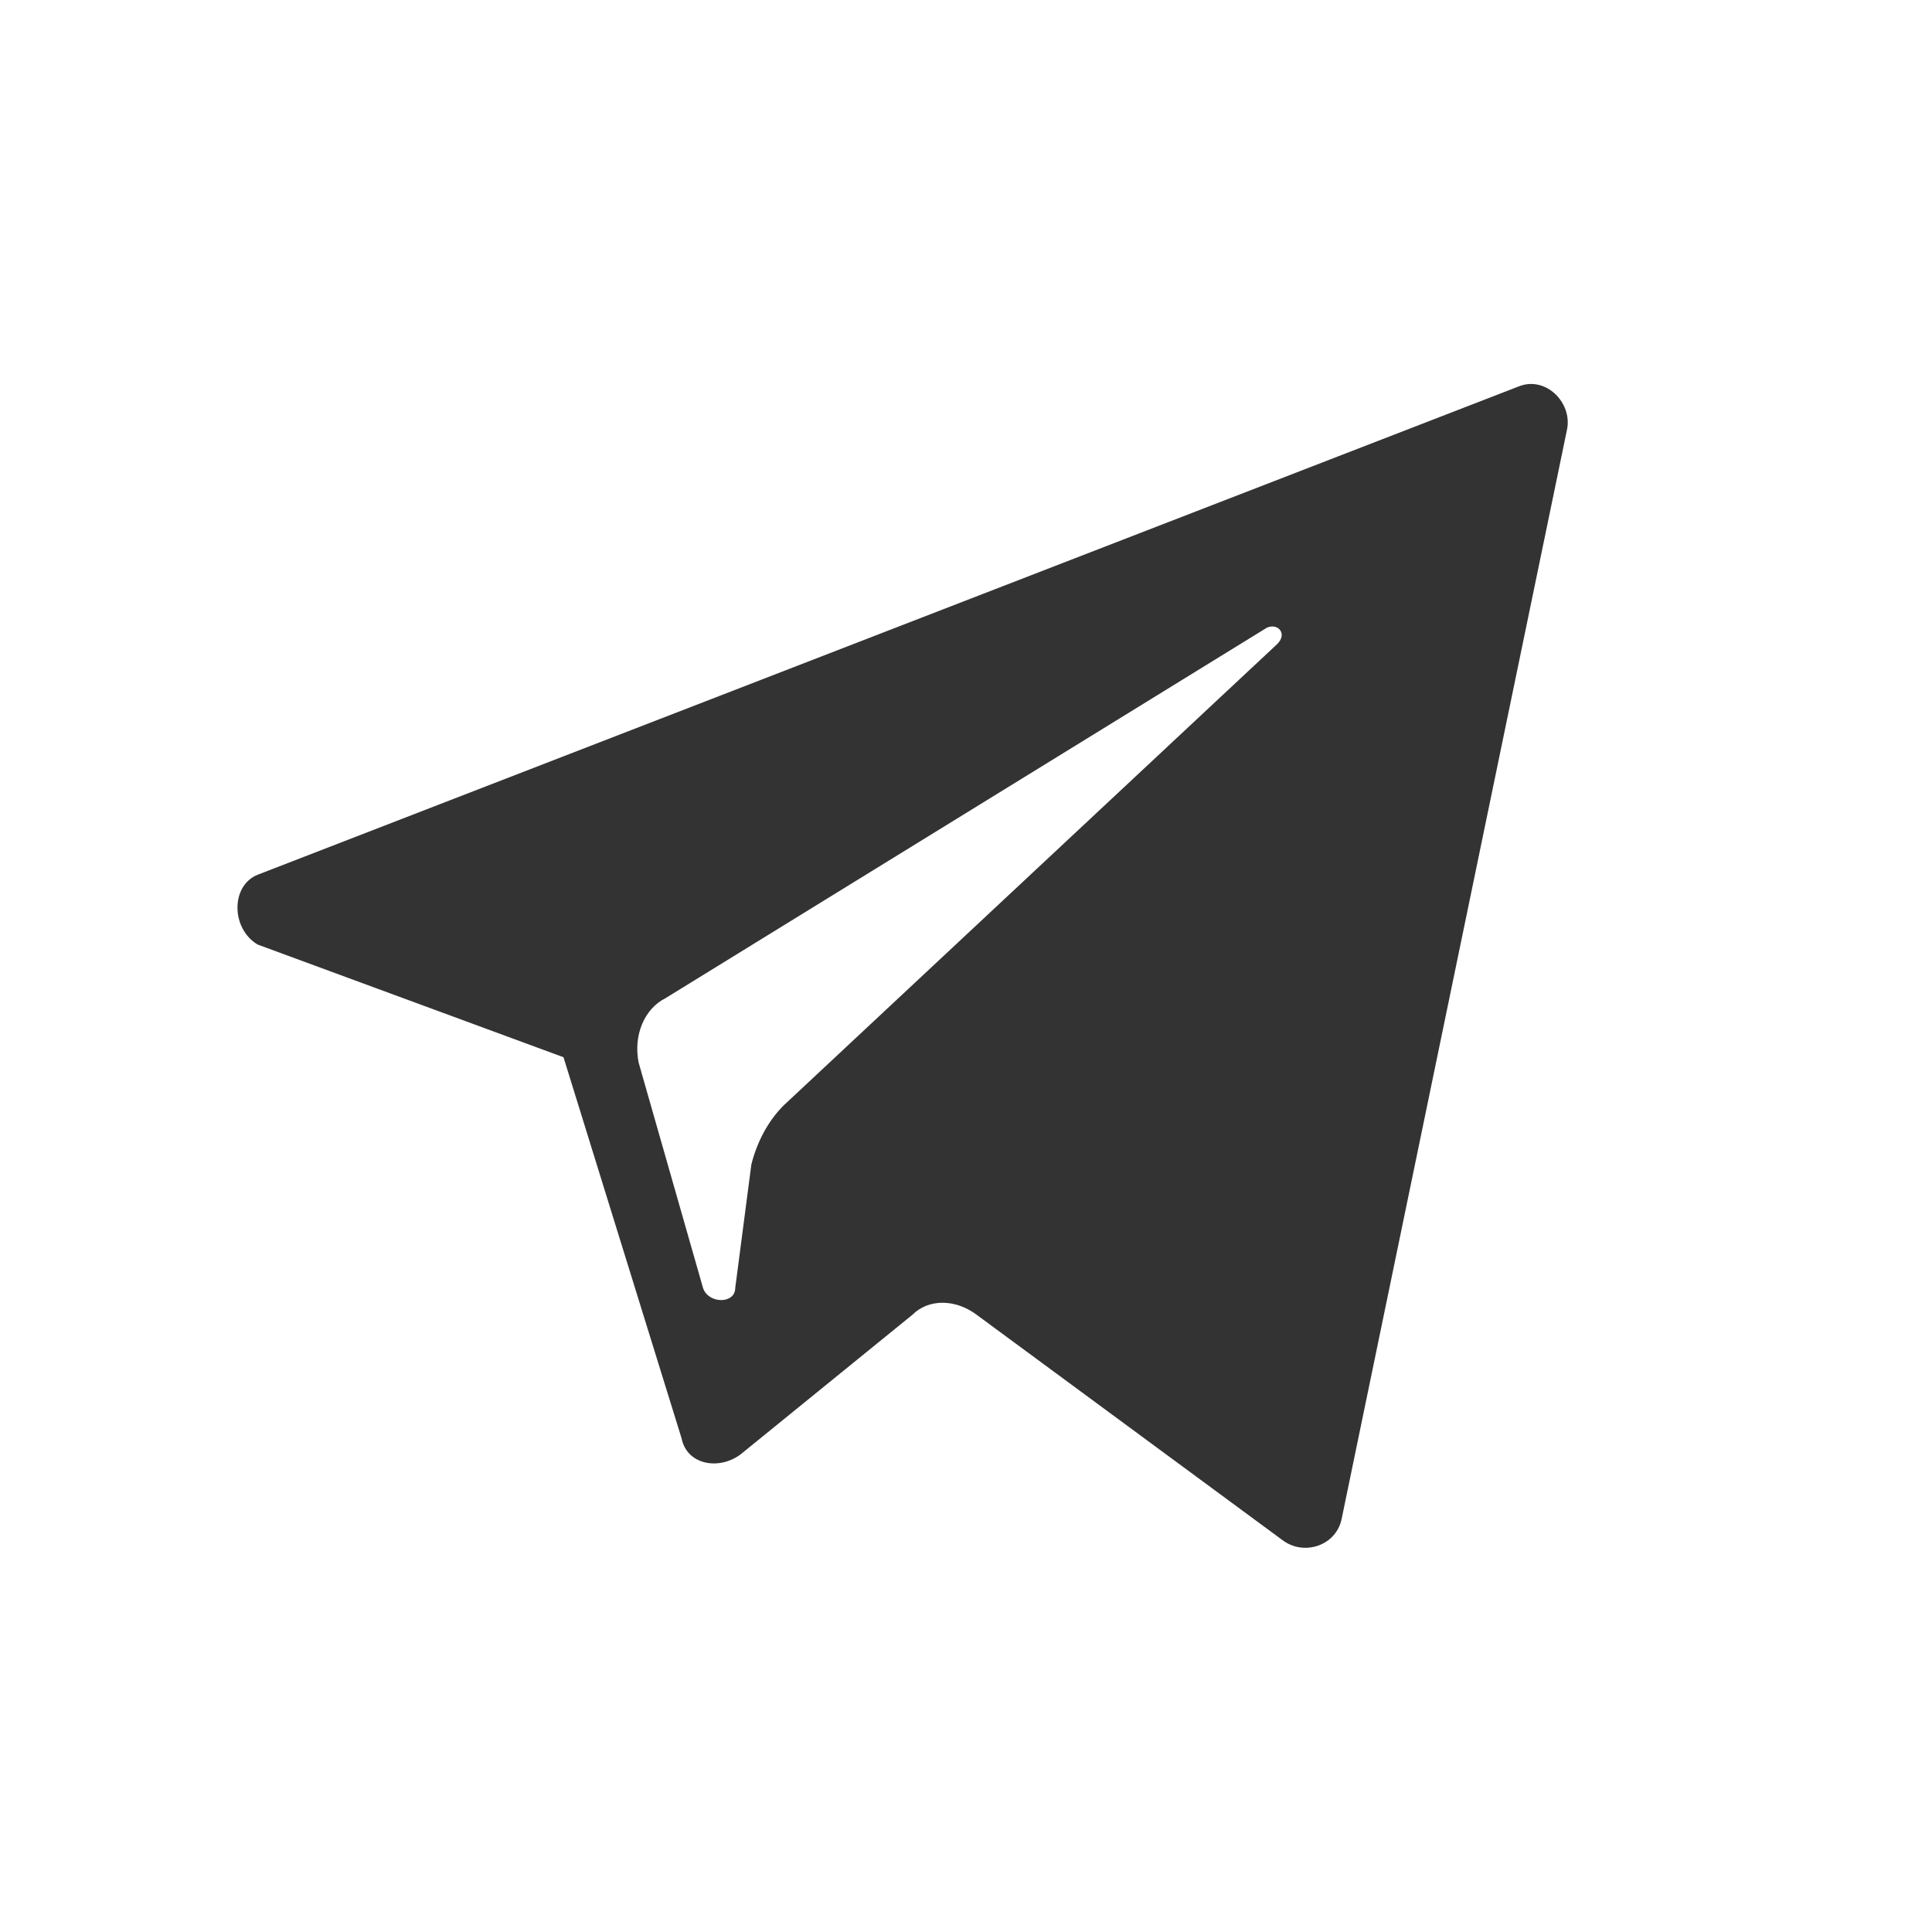 <svg xmlns="http://www.w3.org/2000/svg" viewBox="0 0 36 36" fill="#fff" xmlns:v="https://vecta.io/nano"><rect x="0" y="0" width="36" height="36" fill="#333333" stroke="none"/><path d="M23.6 11.7l-11.2 6.9c-.4.2-.6.7-.5 1.2l1.2 4.2c.1.3.6.3.6 0l.3-2.3c.1-.4.3-.8.6-1.1l9.2-8.6c.2-.2 0-.4-.2-.3zM0 0v36h36V0H0zm29.2 8L25 28.3c-.1.5-.7.7-1.1.4l-5.7-4.2c-.4-.3-.9-.3-1.2 0l-3.2 2.6c-.4.3-1 .2-1.1-.3l-2.2-7.1-5.7-2.1c-.5-.3-.5-1.1 0-1.3l23.5-9.1c.5-.2 1 .3.9.8z"/></svg>